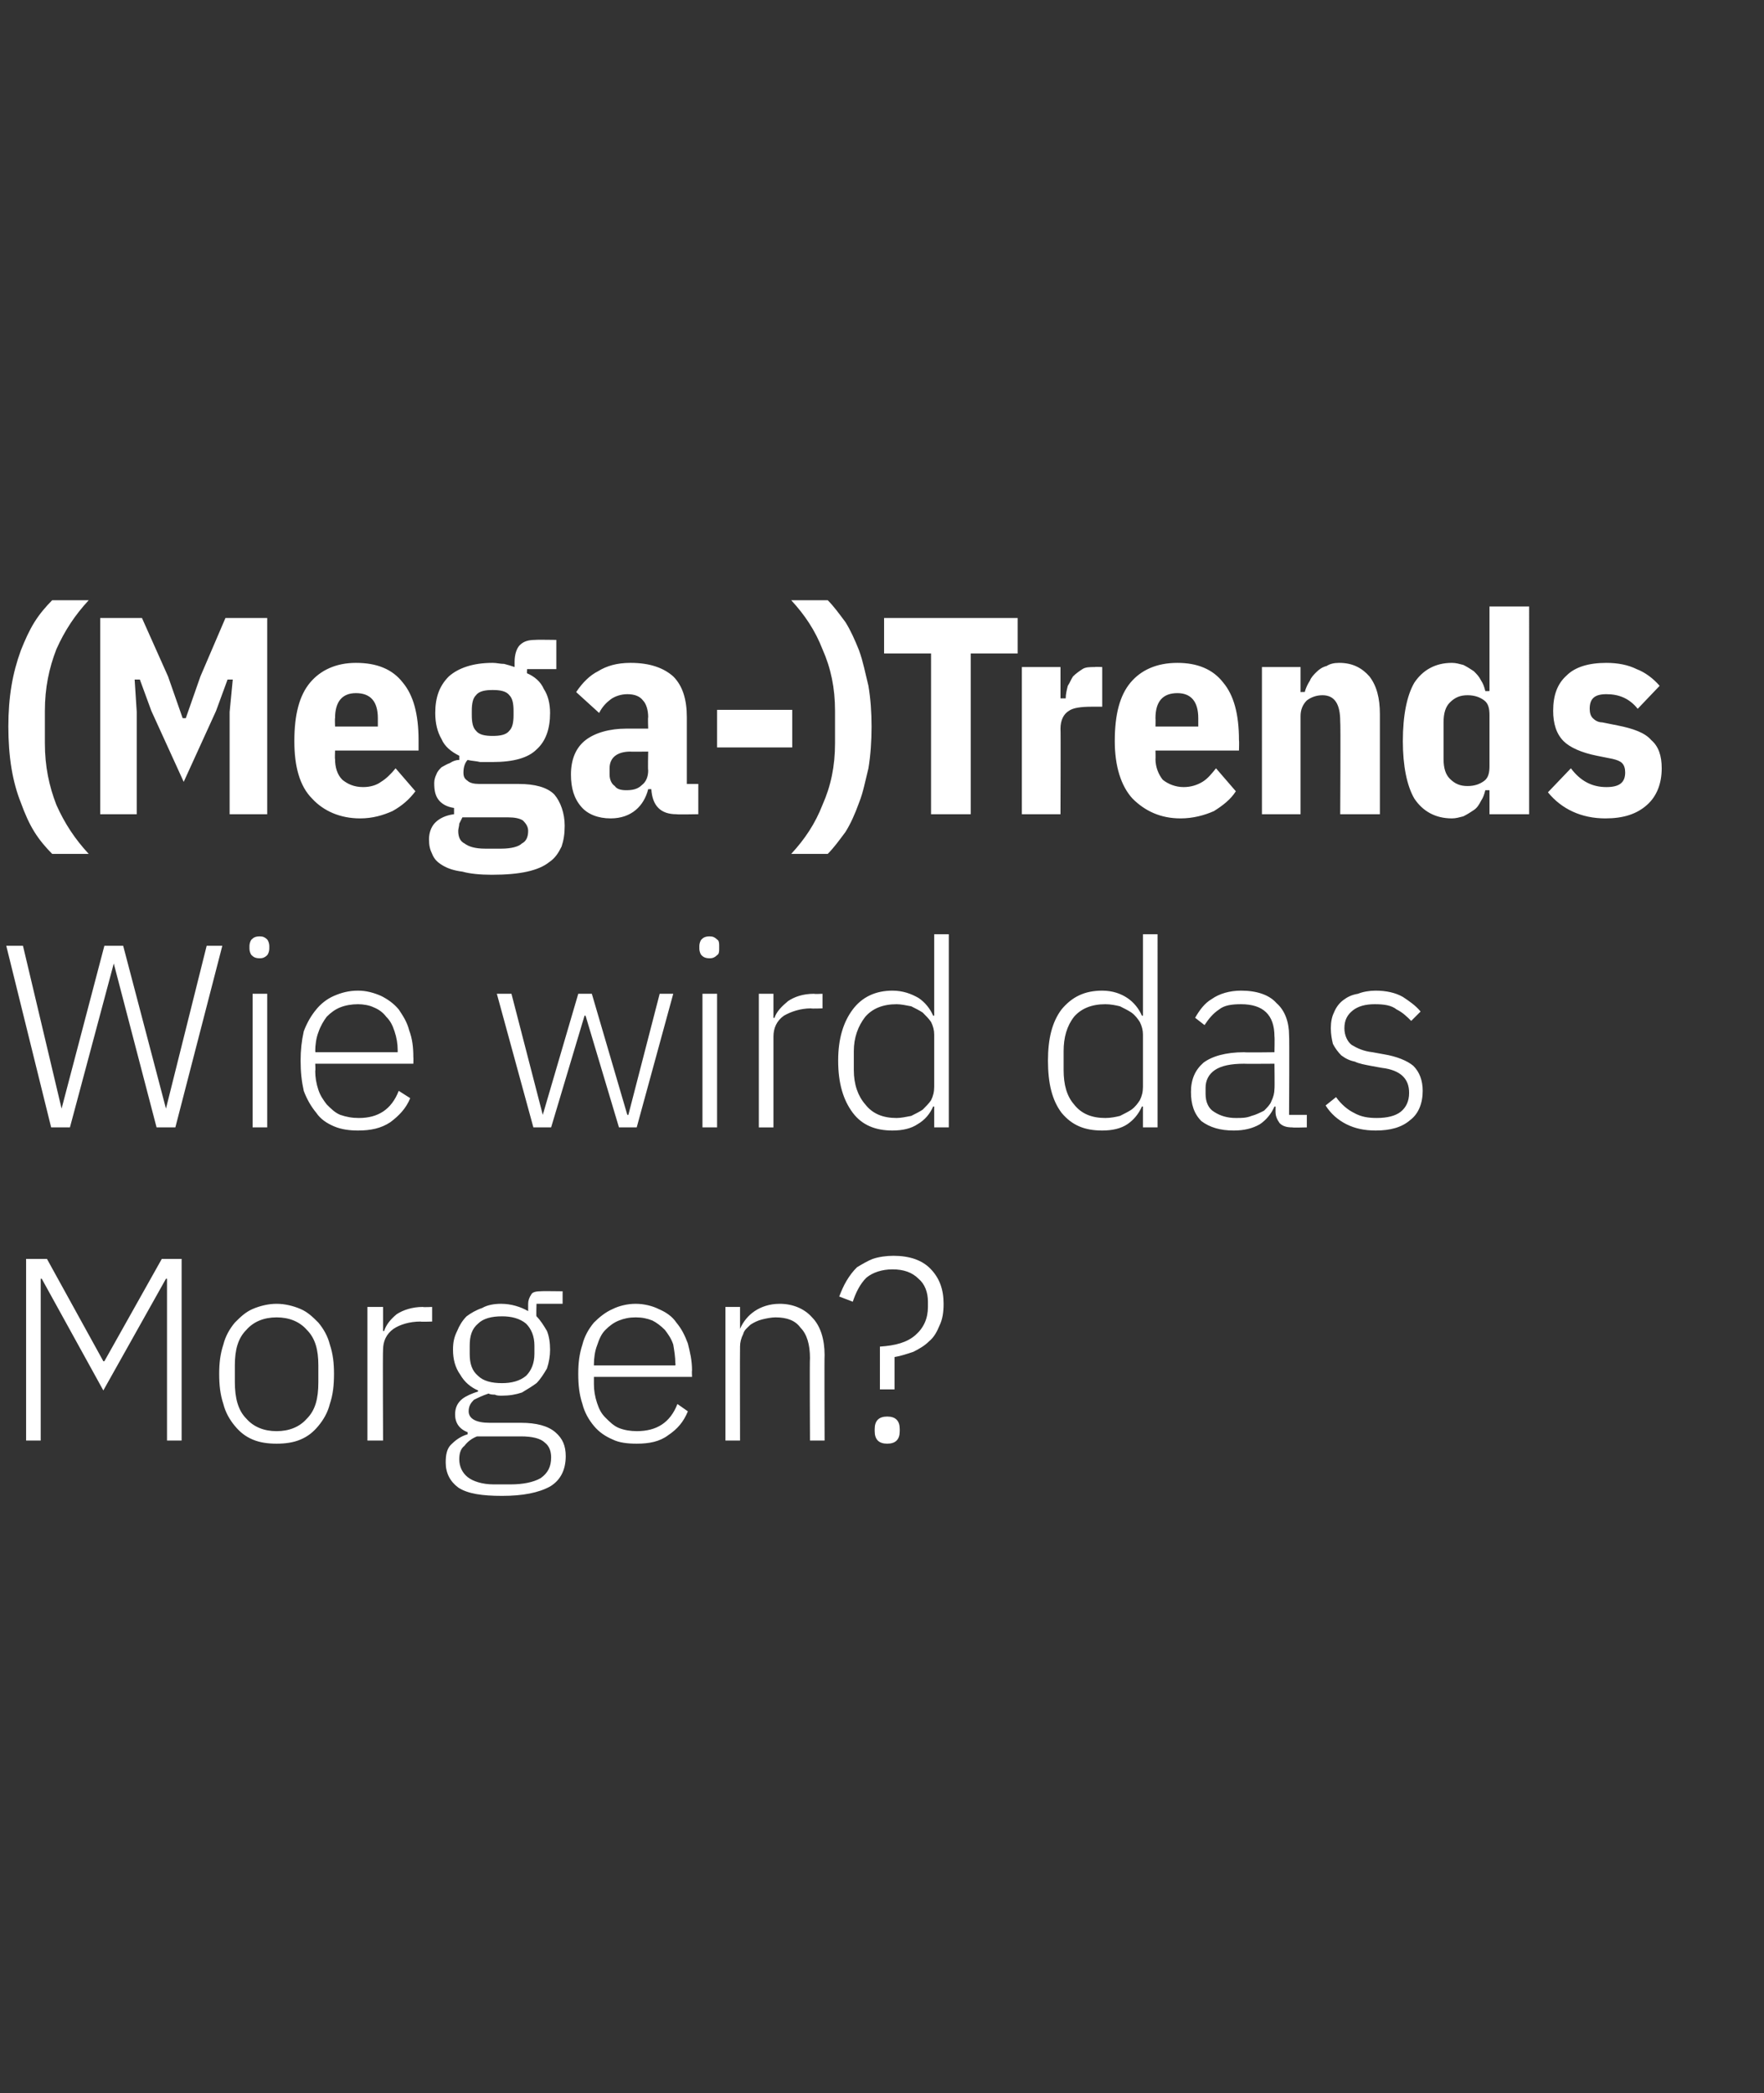 <?xml version="1.0" standalone="no"?><!DOCTYPE svg PUBLIC "-//W3C//DTD SVG 1.1//EN" "http://www.w3.org/Graphics/SVG/1.1/DTD/svg11.dtd"><svg xmlns="http://www.w3.org/2000/svg" version="1.1" width="169px" height="200.5px" viewBox="0 -1 169 200.5" style="top:-1px"><rect x="0" y="-1" width="169" height="200.5" fill="#333333" stroke="none"/><desc>(Mega )Trends Wie wird das Morgen?</desc><defs/><g id="Polygon276621"><path d="m16 121.5h-.1l-6 10.7L4 121.5h-.1V137H2.5v-17.4h2l5.4 9.8h.1l5.5-9.8h1.9V137H16v-15.5zm10.5 15.8c-.8 0-1.6-.1-2.3-.4c-.7-.3-1.2-.7-1.7-1.3c-.5-.6-.9-1.3-1.1-2.1c-.3-.9-.4-1.8-.4-2.9c0-1 .1-1.9.4-2.8c.2-.8.6-1.5 1.1-2.1c.5-.5 1-1 1.7-1.3c.7-.3 1.5-.5 2.3-.5c.8 0 1.6.2 2.3.5c.7.3 1.2.8 1.7 1.3c.5.6.9 1.3 1.1 2.1c.3.9.4 1.8.4 2.8c0 1.1-.1 2-.4 2.9c-.2.8-.6 1.5-1.1 2.1c-.5.6-1 1-1.7 1.3c-.7.3-1.5.4-2.3.4zm0-1.2c1.2 0 2.2-.4 2.9-1.2c.8-.8 1.1-1.9 1.1-3.5v-1.6c0-1.5-.3-2.6-1.1-3.4c-.7-.8-1.7-1.2-2.9-1.2c-1.2 0-2.2.4-2.9 1.2c-.8.8-1.1 1.9-1.1 3.4v1.6c0 1.5.3 2.7 1.1 3.5c.7.8 1.7 1.2 2.9 1.2zm8.7.9v-12.8h1.5v2.3s.06.04.1 0c.2-.6.6-1.1 1.2-1.6c.6-.4 1.5-.7 2.5-.7c.04.04.9 0 .9 0v1.4s-1.13.04-1.1 0c-1.1 0-2 .3-2.6.7c-.7.5-1 1.2-1 2c-.04-.01 0 8.7 0 8.7h-1.5zm19 1.5c0 1.3-.5 2.3-1.5 2.9c-1.1.6-2.6.9-4.6.9c-1.9 0-3.3-.2-4.2-.8c-.8-.6-1.2-1.4-1.2-2.4c0-.7.1-1.3.5-1.7c.4-.4.9-.8 1.6-1v-.2c-.8-.3-1.2-.9-1.2-1.7c0-.6.2-1.1.7-1.5c.4-.3.9-.5 1.5-.7v-.1c-.7-.3-1.3-.8-1.7-1.5c-.5-.7-.7-1.5-.7-2.4c0-.7.1-1.2.4-1.8c.2-.5.5-1 .9-1.4c.4-.3.9-.6 1.5-.8c.5-.3 1.2-.4 1.8-.4c1 0 1.9.3 2.6.7v-.7c0-.3.1-.6.3-.9c.1-.2.4-.3.9-.3c-.04-.03 2.1 0 2.1 0v1.2h-2.5s-.04 1.22 0 1.2c.4.4.7.9 1 1.4c.2.5.3 1.1.3 1.8c0 .6-.1 1.2-.3 1.8c-.3.5-.6 1-1 1.4c-.4.3-.9.6-1.4.9c-.6.2-1.2.3-1.9.3c-.3 0-.5 0-.7-.1c-.2 0-.4 0-.6-.1c-.6.2-1 .4-1.4.6c-.3.3-.5.6-.5 1.1c0 .7.7 1.1 2 1.1h3c1.5 0 2.6.3 3.3.9c.7.6 1 1.3 1 2.3zm-1.4.1c0-.6-.2-1.1-.6-1.4c-.4-.4-1.2-.6-2.3-.6h-4.2c-.5.2-.9.5-1.2.9c-.4.3-.5.8-.5 1.3c0 .7.3 1.3.8 1.7c.5.4 1.4.7 2.5.7h1.6c1.2 0 2.2-.2 2.9-.6c.7-.5 1-1.1 1-2zm-4.7-7.1c.9 0 1.7-.2 2.3-.7c.5-.5.8-1.2.8-2.1v-.8c0-.9-.3-1.6-.8-2.1c-.6-.5-1.4-.7-2.3-.7c-1 0-1.8.2-2.3.7c-.6.5-.8 1.2-.8 2.1v.8c0 .9.2 1.6.8 2.1c.5.5 1.3.7 2.3.7zm12.9 5.8c-.9 0-1.7-.1-2.3-.4c-.7-.3-1.3-.7-1.8-1.3c-.5-.6-.9-1.3-1.1-2.1c-.3-.9-.4-1.8-.4-2.9c0-1 .1-1.9.4-2.8c.2-.8.6-1.5 1.1-2.1c.5-.5 1.1-1 1.8-1.3c.6-.3 1.4-.5 2.2-.5c.8 0 1.6.2 2.2.5c.7.3 1.3.7 1.7 1.3c.5.6.8 1.2 1.1 2c.2.8.4 1.6.4 2.6c-.03-.04 0 .6 0 .6h-9.4v.7c0 .6.1 1.2.3 1.8c.2.6.4 1 .8 1.4c.4.4.8.8 1.3 1c.5.2 1.1.3 1.7.3c1.9 0 3.2-.8 3.9-2.6l1 .7c-.4 1-1 1.7-1.9 2.3c-.8.6-1.8.8-3 .8zm-.1-12.1c-.6 0-1.1.1-1.6.3c-.5.2-.9.5-1.3.9c-.4.4-.6.9-.8 1.5c-.2.5-.3 1.2-.3 1.8v.1h7.8s.04-.16 0-.2c0-.6-.1-1.2-.2-1.8c-.2-.6-.5-1-.8-1.4c-.4-.4-.8-.7-1.2-.9c-.5-.2-1-.3-1.6-.3zm8.6 11.8v-12.8h1.4v2.1s.05-.03 0 0c.3-.7.8-1.3 1.4-1.7c.6-.4 1.4-.7 2.4-.7c1.3 0 2.4.5 3.1 1.3c.8.8 1.2 2.1 1.2 3.6c-.03.02 0 8.2 0 8.2h-1.4s-.04-7.93 0-7.9c0-1.3-.3-2.3-.9-2.9c-.5-.7-1.3-1-2.4-1c-.4 0-.9.1-1.3.2c-.4.1-.8.3-1.1.5c-.3.3-.6.5-.7.9c-.2.4-.3.8-.3 1.2c-.02.04 0 9 0 9h-1.4zm14.8-4.9V128c1.5-.1 2.6-.4 3.4-1.1c.8-.7 1.2-1.6 1.2-2.7v-.5c0-.9-.3-1.7-.9-2.2c-.6-.6-1.4-.9-2.5-.9c-1 0-1.9.3-2.5.8c-.6.6-1 1.4-1.3 2.3l-1.3-.5c.2-.5.4-1 .7-1.5c.3-.5.6-.9 1-1.3c.5-.3 1-.6 1.5-.8c.6-.2 1.3-.3 2-.3c1.5 0 2.7.4 3.5 1.2c.9.9 1.3 2 1.3 3.4c0 .8-.1 1.5-.4 2.1c-.2.5-.5 1.1-1 1.5c-.4.4-.9.7-1.5 1c-.6.2-1.2.4-1.8.5v3.1h-1.4zm.7 5.2c-.4 0-.7-.1-.9-.3c-.2-.2-.3-.5-.3-.9v-.2c0-.4.1-.7.3-.9c.2-.2.5-.3.9-.3c.4 0 .7.1.9.3c.2.2.3.5.3.9v.2c0 .4-.1.7-.3.9c-.2.2-.5.3-.9.3z" stroke="none" fill="#fff"/></g><g id="Polygon276620"><path d="m4.9 107L.6 89.6h1.6l3.7 15.6L10 89.6h1.8l4.1 15.6l3.9-15.6h1.5L16.8 107H15l-4.1-15.7L6.7 107H4.9zm20-16.2c-.4 0-.6-.1-.8-.3c-.1-.1-.2-.4-.2-.6v-.3c0-.2.1-.5.2-.6c.2-.2.4-.3.8-.3c.3 0 .5.1.7.3c.1.1.2.4.2.6v.3c0 .2-.1.5-.2.6c-.2.2-.4.3-.7.3zm-.7 3.4h1.4V107h-1.4V94.2zm10.1 13.1c-.8 0-1.6-.1-2.3-.4c-.7-.3-1.3-.7-1.7-1.3c-.5-.6-.9-1.3-1.2-2.1c-.2-.9-.3-1.8-.3-2.9c0-1 .1-1.9.3-2.8c.3-.8.7-1.5 1.2-2.1c.4-.5 1-1 1.7-1.3c.7-.3 1.4-.5 2.3-.5c.8 0 1.5.2 2.2.5c.6.3 1.2.7 1.7 1.3c.4.6.8 1.2 1 2c.3.8.4 1.6.4 2.6c.02-.04 0 .6 0 .6h-9.4s.04.67 0 .7c0 .6.1 1.2.3 1.8c.2.6.5 1 .8 1.4c.4.4.8.8 1.3 1c.6.2 1.1.3 1.8.3c1.8 0 3.1-.8 3.8-2.6l1.1.7c-.4 1-1.1 1.7-1.9 2.3c-.9.6-1.9.8-3.1.8zm0-12.1c-.6 0-1.2.1-1.7.3c-.5.2-.9.5-1.3.9c-.3.4-.6.9-.8 1.5c-.2.5-.3 1.2-.3 1.8c.04.02 0 .1 0 .1h7.9v-.2c0-.6-.1-1.2-.3-1.8c-.2-.6-.4-1-.8-1.4c-.3-.4-.7-.7-1.2-.9c-.4-.2-1-.3-1.5-.3zm13.3-1h1.4l3 11.6l3.4-11.6h1.3l3.4 11.6h.1l3-11.6h1.3L61 107h-1.7l-3.2-10.7h-.1L52.8 107h-1.7l-3.5-12.8zM68 90.8c-.4 0-.6-.1-.8-.3c-.1-.1-.2-.4-.2-.6v-.3c0-.2.1-.5.2-.6c.2-.2.4-.3.8-.3c.3 0 .5.1.7.3c.2.1.2.4.2.6v.3c0 .2 0 .5-.2.6c-.2.2-.4.3-.7.3zm-.7 3.4h1.4V107h-1.4V94.2zm5.4 12.8V94.2h1.4v2.3s.1.04.1 0c.2-.6.7-1.1 1.3-1.6c.6-.4 1.4-.7 2.5-.7c-.01.04.8 0 .8 0v1.4s-1.08.04-1.1 0c-1 0-1.9.3-2.6.7c-.7.5-1 1.2-1 2v8.7h-1.4zm16.8-2h-.1c-.3.7-.8 1.3-1.5 1.7c-.6.4-1.4.6-2.4.6c-1.6 0-2.9-.5-3.8-1.7c-.9-1.2-1.4-2.8-1.4-5c0-2.1.5-3.7 1.4-4.9c.9-1.2 2.2-1.8 3.8-1.8c1 0 1.8.3 2.5.7c.6.4 1.1 1 1.4 1.7h.1v-7.8h1.4V107h-1.4v-2zm-3.6 1.1c.4 0 .9-.1 1.4-.2c.4-.2.8-.4 1.1-.6c.3-.3.6-.6.8-.9c.2-.4.3-.8.3-1.3v-5c0-.4-.1-.8-.3-1.2c-.2-.3-.5-.6-.8-.9c-.3-.2-.7-.4-1.1-.6c-.5-.1-1-.2-1.4-.2c-1.3 0-2.3.4-3 1.2c-.7.9-1.1 2-1.1 3.3v1.8c0 1.4.4 2.5 1.1 3.3c.7.9 1.7 1.3 3 1.3zm23.6-1.1h-.1c-.3.7-.8 1.3-1.4 1.7c-.6.4-1.4.6-2.4.6c-1.7 0-2.9-.5-3.9-1.7c-.9-1.2-1.3-2.8-1.3-5c0-2.1.4-3.7 1.3-4.9c1-1.2 2.2-1.8 3.9-1.8c1 0 1.8.3 2.4.7c.6.4 1.1 1 1.4 1.7h.1v-7.8h1.4V107h-1.4v-2zm-3.6 1.1c.5 0 1-.1 1.4-.2c.4-.2.8-.4 1.1-.6c.4-.3.6-.6.8-.9c.2-.4.3-.8.3-1.3v-5c0-.4-.1-.8-.3-1.2c-.2-.3-.4-.6-.8-.9c-.3-.2-.7-.4-1.1-.6c-.4-.1-.9-.2-1.4-.2c-1.3 0-2.3.4-3 1.2c-.7.9-1 2-1 3.3v1.8c0 1.4.3 2.5 1 3.3c.7.9 1.7 1.3 3 1.3zm17.9.9c-.5 0-.9-.1-1.2-.4c-.2-.3-.4-.6-.4-1.1v-.5s-.12.02-.1 0c-.3.7-.8 1.3-1.4 1.7c-.7.4-1.5.6-2.5.6c-1.3 0-2.3-.3-3.1-.9c-.7-.7-1-1.6-1-2.8c0-1.2.4-2.1 1.2-2.8c.8-.6 2.1-1 3.9-1c.01.04 2.9 0 2.9 0c0 0 .03-1.46 0-1.5c0-2.1-1.1-3.1-3.2-3.1c-.9 0-1.6.1-2.1.5c-.6.4-1 .9-1.4 1.5l-.9-.7c.4-.7.9-1.4 1.6-1.8c.7-.5 1.7-.8 2.8-.8c1.5 0 2.7.4 3.4 1.2c.8.7 1.2 1.8 1.2 3.1c.04.03 0 7.6 0 7.6h1.7v1.2s-1.39.04-1.4 0zm-5.4-.9c.6 0 1 0 1.5-.2c.4-.1.8-.3 1.2-.5c.3-.3.6-.6.7-.9c.2-.4.3-.8.3-1.2c.03 0 0-2.4 0-2.4c0 0-2.94.02-2.9 0c-1.3 0-2.2.2-2.8.6c-.6.4-.9 1-.9 1.7v.6c0 .8.3 1.4.8 1.7c.6.4 1.3.6 2.1.6zm13.4 1.2c-1.1 0-2-.2-2.8-.6c-.8-.4-1.5-1-2-1.8l1-.8c.5.7 1.1 1.2 1.7 1.5c.7.4 1.4.5 2.2.5c1 0 1.8-.2 2.3-.6c.5-.4.8-1 .8-1.8c0-.7-.2-1.2-.6-1.6c-.4-.4-1.1-.7-2-.8l-1.1-.2c-.5-.1-1.1-.2-1.5-.4c-.5-.1-.9-.3-1.3-.6c-.3-.3-.6-.7-.8-1.1c-.1-.4-.2-.9-.2-1.5c0-.6.1-1.1.3-1.5c.2-.5.5-.9.9-1.2c.4-.3.8-.5 1.4-.6c.5-.2 1.1-.3 1.7-.3c1 0 1.9.2 2.6.6c.6.4 1.2.8 1.7 1.4l-.9.9c-.4-.4-.8-.8-1.4-1.1c-.5-.4-1.2-.5-2.1-.5c-.9 0-1.6.2-2.1.6c-.5.4-.8.9-.8 1.7c0 .7.3 1.3.7 1.6c.5.3 1.1.6 2 .7l1.1.2c1.2.2 2.2.6 2.8 1.1c.6.6.9 1.4.9 2.4c0 1.2-.4 2.2-1.2 2.8c-.8.7-1.9 1-3.3 1z" stroke="none" fill="#fff"/></g><g id="Polygon276619"><path d="m.8 68.6c0-1.4.1-2.7.3-3.9c.2-1.2.5-2.3.9-3.4c.4-1 .8-1.9 1.3-2.7c.5-.8 1.1-1.5 1.7-2.1h3.5c-1.3 1.4-2.3 2.9-3.1 4.7c-.7 1.8-1.1 3.7-1.1 5.9v3.1c0 2.2.4 4.1 1.1 5.9c.8 1.8 1.8 3.3 3.1 4.7H5c-.6-.6-1.2-1.3-1.7-2.1c-.5-.8-.9-1.7-1.3-2.8c-.4-1-.7-2.1-.9-3.3c-.2-1.2-.3-2.6-.3-4zM22 67.2l.3-3.1h-.5l-1.1 3l-3.1 6.8l-3.1-6.8l-1.1-3h-.5l.2 3.1v9.8H9.6V58.2h4l2.5 5.6l1.4 4h.3l1.4-4l2.4-5.6h4V77H22v-9.8zm12.5 10.2c-1.9 0-3.5-.7-4.6-1.9c-1.2-1.2-1.7-3.1-1.7-5.5c0-2.6.5-4.4 1.5-5.6c1-1.2 2.5-1.9 4.4-1.9c2 0 3.5.6 4.5 1.9c1 1.2 1.5 3 1.5 5.5v1h-8s-.03.85 0 .8c0 .8.2 1.5.7 2c.5.4 1.1.7 2 .7c.7 0 1.3-.2 1.7-.5c.5-.3 1-.8 1.4-1.3l1.9 2.2c-.6.8-1.3 1.4-2.2 1.9c-.9.4-1.9.7-3.1.7zm1.7-9.6c0-1.6-.7-2.4-2.1-2.4c-1.3 0-2 .8-2 2.4c-.03-.01 0 .8 0 .8h4.1v-.8s-.01-.01 0 0zm17.9 10.3c0 .8-.1 1.4-.3 2c-.3.6-.6 1.1-1.2 1.5c-.5.4-1.2.7-2.1.9c-.9.2-2 .3-3.4.3c-1.1 0-2.1-.1-2.8-.3c-.8-.1-1.4-.3-1.9-.6c-.5-.3-.8-.6-1-1.1c-.2-.4-.3-.8-.3-1.4c0-.6.2-1.2.6-1.6c.4-.4 1-.7 1.8-.8v-.6c-.7-.1-1.2-.4-1.5-.8c-.3-.4-.4-.9-.4-1.6c0-.3.1-.6.2-.8c.1-.3.3-.5.5-.7c.2-.1.5-.3.8-.4c.3-.2.6-.3.9-.3v-.4c-.8-.4-1.4-.9-1.7-1.6c-.4-.7-.6-1.5-.6-2.5c0-1.5.4-2.6 1.3-3.5c.9-.8 2.3-1.3 4.2-1.3c.4 0 .7.1 1.1.1c.4.1.7.2 1 .3v-.5c0-.7.2-1.3.5-1.6c.4-.4.9-.5 1.5-.5c-.01-.03 2 0 2 0v2.8h-2.8s-.04.44 0 .4c.7.3 1.3.8 1.6 1.5c.4.6.6 1.4.6 2.3c0 1.5-.4 2.7-1.3 3.5c-.8.8-2.2 1.2-4.2 1.2H46c-.4-.1-.8-.1-1.2-.2c-.2.2-.4.6-.4 1.2c0 .4.1.6.4.8c.2.2.6.3 1.1.3h3.8c1.5 0 2.7.3 3.4 1c.6.7 1 1.8 1 3zm-3.5.5c0-.4-.2-.7-.5-1c-.3-.2-.8-.3-1.4-.3h-4.4l-.3.6c0 .2-.1.5-.1.7c0 .6.2 1 .6 1.2c.4.3 1 .5 2 .5h1.5c1 0 1.7-.2 2-.5c.4-.2.6-.6.6-1.2zm-3.4-9.1c.7 0 1.3-.1 1.6-.5c.3-.3.4-.8.4-1.5v-.4c0-.7-.1-1.2-.4-1.5c-.3-.4-.9-.5-1.6-.5c-.7 0-1.3.1-1.6.5c-.3.3-.4.8-.4 1.5v.4c0 .7.1 1.2.4 1.5c.3.4.9.5 1.6.5zM64.8 77c-1.5 0-2.3-.8-2.4-2.4h-.3c-.2.8-.6 1.5-1.2 2c-.6.5-1.4.8-2.4.8c-1.2 0-2.2-.4-2.8-1.1c-.7-.8-1-1.8-1-3.1c0-1.5.5-2.6 1.4-3.3c.9-.7 2.3-1.1 3.9-1.1h2.1s-.04-1.09 0-1.1c0-.7-.2-1.3-.5-1.6c-.3-.4-.8-.6-1.5-.6c-.6 0-1.2.2-1.6.5c-.4.3-.8.7-1.1 1.3l-2.2-2c.6-.9 1.3-1.6 2.1-2c.8-.5 1.8-.8 3.1-.8c1.9 0 3.2.5 4.1 1.3c.9.9 1.3 2.2 1.3 3.9v6.4h1.1v2.9s-2.12.04-2.1 0zM60 74.7c.6 0 1.1-.1 1.5-.5c.4-.3.6-.8.6-1.4c-.04-.02 0-1.8 0-1.8c0 0-1.73.02-1.7 0c-1.3 0-2 .6-2 1.6v.6c0 .5.2.9.5 1.1c.2.3.6.4 1.1.4zm8.7-4.1V67h7.2v3.6h-7.2zm14.8-2c0 1.4-.1 2.8-.3 4c-.3 1.2-.5 2.3-.9 3.3c-.4 1.1-.8 2-1.3 2.8c-.6.8-1.1 1.5-1.7 2.1h-3.5c1.3-1.4 2.3-2.9 3-4.7c.8-1.8 1.2-3.7 1.2-5.9v-3.1c0-2.2-.4-4.1-1.2-5.9c-.7-1.8-1.7-3.3-3-4.7h3.5c.6.6 1.1 1.3 1.7 2.1c.5.8.9 1.7 1.3 2.7c.4 1.1.6 2.2.9 3.4c.2 1.2.3 2.5.3 3.9zm9.5-7V77h-3.8V61.6h-4.5v-3.4h12.8v3.4H93zM97.9 77V62.9h3.7v3h.5c0-.4.1-.8.2-1.2c.2-.3.3-.6.5-.9c.3-.3.6-.5.9-.7c.3-.2.7-.2 1.2-.2c-.01-.03.7 0 .7 0v3.8h-1c-1 0-1.8.1-2.2.4c-.5.3-.8.9-.8 1.7c.03-.02 0 8.2 0 8.2h-3.7zm15.2.4c-1.9 0-3.4-.7-4.6-1.9c-1.1-1.2-1.7-3.1-1.7-5.5c0-2.6.5-4.4 1.5-5.6c1-1.2 2.5-1.9 4.5-1.9c1.9 0 3.4.6 4.4 1.9c1 1.2 1.5 3 1.5 5.5c.03.04 0 1 0 1h-8s.02.85 0 .8c0 .8.3 1.5.7 2c.5.4 1.2.7 2 .7c.7 0 1.3-.2 1.8-.5c.5-.3.9-.8 1.3-1.3l1.9 2.2c-.5.8-1.3 1.4-2.1 1.9c-.9.4-2 .7-3.2.7zm1.7-9.6c0-1.6-.7-2.4-2-2.4c-1.4 0-2.1.8-2.1 2.4c.02-.01 0 .8 0 .8h4.1v-.8s.03-.01 0 0zm6.1 9.2V62.9h3.7v2.4s.42-.03.4 0c.1-.4.3-.8.5-1.1c.1-.3.4-.6.6-.8c.3-.3.6-.5 1-.6c.3-.2.7-.3 1.2-.3c1.3 0 2.2.5 2.9 1.3c.7.9 1 2.1 1 3.6v9.6h-3.8s.05-8.87 0-8.9c0-1.6-.5-2.5-1.7-2.5c-.6 0-1.1.2-1.5.5c-.4.4-.6.9-.6 1.5v9.4h-3.7zm21.8-2.3h-.4c-.1.4-.2.7-.4 1c-.2.4-.4.7-.7.9c-.3.2-.6.4-1 .6c-.4.1-.7.2-1.1.2c-1.6 0-2.8-.7-3.6-1.9c-.7-1.2-1.1-3.1-1.1-5.5c0-2.5.4-4.4 1.1-5.6c.8-1.2 2-1.9 3.6-1.9c.4 0 .7.1 1.1.2c.4.2.7.4 1 .6c.3.3.5.5.7.9c.2.3.3.6.4 1c.02.02.4 0 .4 0v-8.1h3.8V77h-3.8v-2.3zm-2.1-.4c.7 0 1.2-.2 1.6-.5c.4-.3.5-.8.5-1.4v-4.9c0-.6-.1-1.1-.5-1.4c-.4-.3-.9-.5-1.6-.5c-.7 0-1.2.2-1.7.7c-.4.4-.6 1-.6 1.9v3.5c0 .9.2 1.5.6 1.9c.5.5 1 .7 1.7.7zm13.2 3.1c-2.3 0-4.2-.9-5.5-2.5l2.2-2.3c.9 1.2 2 1.8 3.4 1.8c1.2 0 1.8-.4 1.8-1.4c0-.4-.1-.7-.3-.9c-.2-.2-.5-.3-.9-.4l-1.5-.3c-1.5-.3-2.6-.8-3.2-1.4c-.7-.7-1-1.7-1-2.9c0-1.5.4-2.6 1.3-3.4c.8-.8 2.1-1.2 3.8-1.2c1.1 0 2.1.2 2.9.6c.8.3 1.6.9 2.2 1.6l-2.1 2.2c-.8-1-1.8-1.4-3-1.4c-1.1 0-1.6.4-1.6 1.4c0 .4.1.7.3.9c.2.2.5.4.9.4l1.5.3c1.5.3 2.6.7 3.2 1.4c.7.6 1 1.5 1 2.7c0 1.5-.5 2.7-1.4 3.5c-1 .9-2.3 1.3-4 1.3z" stroke="none" fill="#fff"/></g></svg>